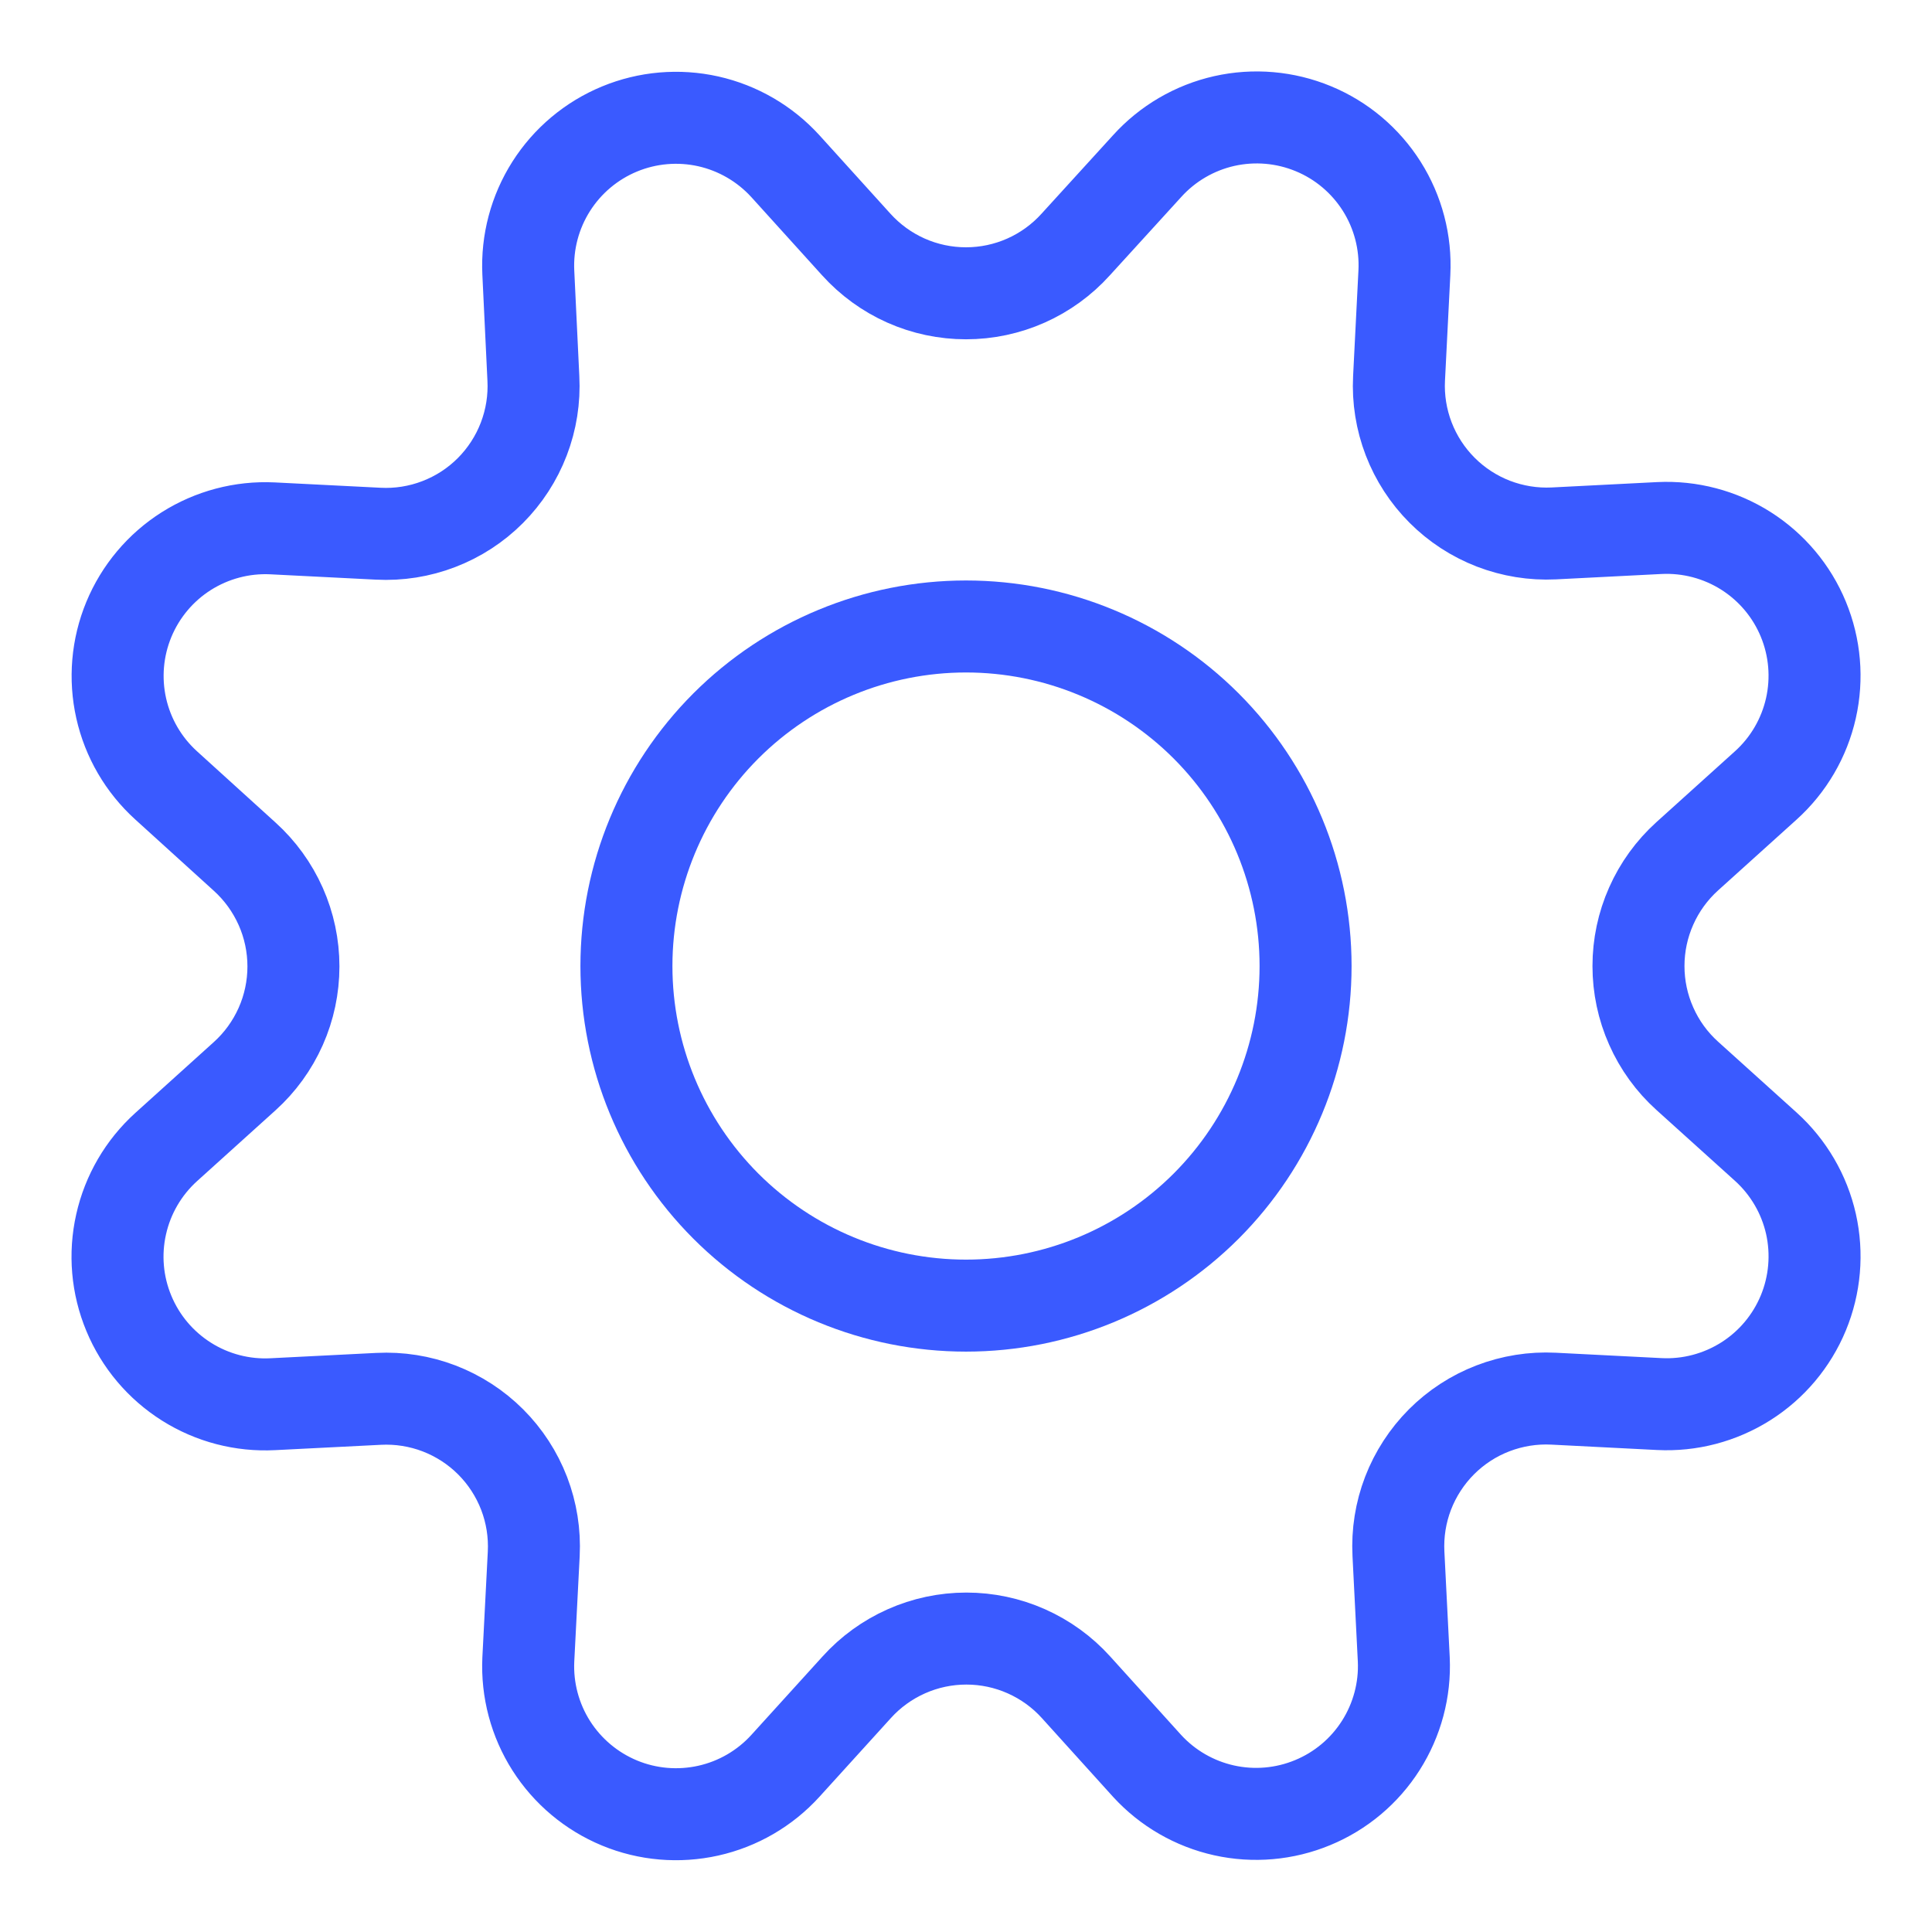<svg width="42" height="42" viewBox="0 0 42 42" fill="none" xmlns="http://www.w3.org/2000/svg">
<path d="M18.614 5.315C18.916 5.649 19.283 5.916 19.694 6.099C20.105 6.282 20.55 6.376 21 6.376C21.449 6.376 21.894 6.282 22.305 6.099C22.716 5.916 23.084 5.649 23.385 5.315L24.937 3.612C25.381 3.12 25.968 2.777 26.615 2.631C27.262 2.486 27.938 2.544 28.551 2.798C29.164 3.051 29.683 3.489 30.038 4.05C30.392 4.61 30.564 5.267 30.53 5.93L30.414 8.226C30.391 8.674 30.463 9.122 30.624 9.541C30.785 9.959 31.032 10.34 31.349 10.657C31.666 10.975 32.046 11.222 32.464 11.384C32.883 11.545 33.331 11.618 33.779 11.596L36.075 11.479C36.737 11.447 37.393 11.62 37.953 11.974C38.513 12.329 38.95 12.848 39.203 13.461C39.456 14.074 39.514 14.75 39.368 15.396C39.222 16.043 38.88 16.629 38.388 17.073L36.679 18.615C36.345 18.917 36.078 19.285 35.896 19.696C35.713 20.107 35.619 20.551 35.619 21.001C35.619 21.451 35.713 21.896 35.896 22.306C36.078 22.718 36.345 23.086 36.679 23.387L38.388 24.929C38.88 25.374 39.223 25.96 39.369 26.607C39.514 27.254 39.456 27.931 39.202 28.544C38.948 29.157 38.511 29.676 37.95 30.03C37.389 30.384 36.733 30.557 36.07 30.523L33.774 30.406C33.325 30.383 32.876 30.455 32.456 30.616C32.036 30.777 31.655 31.025 31.337 31.343C31.02 31.661 30.772 32.042 30.61 32.462C30.449 32.881 30.378 33.33 30.401 33.779L30.517 36.076C30.547 36.735 30.372 37.387 30.018 37.944C29.664 38.501 29.147 38.935 28.537 39.187C27.928 39.44 27.255 39.499 26.611 39.356C25.967 39.213 25.382 38.875 24.937 38.389L23.393 36.681C23.092 36.347 22.724 36.081 22.313 35.898C21.902 35.715 21.457 35.621 21.008 35.621C20.558 35.621 20.114 35.715 19.703 35.898C19.292 36.081 18.924 36.347 18.623 36.681L17.073 38.389C16.628 38.878 16.043 39.218 15.398 39.362C14.753 39.506 14.079 39.449 13.468 39.196C12.857 38.943 12.339 38.508 11.984 37.951C11.629 37.393 11.455 36.739 11.485 36.079L11.603 33.782C11.626 33.333 11.555 32.885 11.394 32.465C11.232 32.045 10.985 31.664 10.667 31.346C10.349 31.028 9.968 30.781 9.548 30.619C9.128 30.458 8.68 30.387 8.231 30.41L5.934 30.526C5.272 30.561 4.615 30.39 4.054 30.036C3.493 29.682 3.055 29.164 2.801 28.551C2.546 27.939 2.487 27.263 2.633 26.616C2.778 25.968 3.12 25.382 3.611 24.937L5.319 23.395C5.653 23.094 5.919 22.726 6.102 22.315C6.285 21.904 6.379 21.459 6.379 21.009C6.379 20.56 6.285 20.115 6.102 19.704C5.919 19.293 5.653 18.925 5.319 18.623L3.611 17.073C3.121 16.629 2.78 16.044 2.635 15.398C2.49 14.752 2.548 14.078 2.801 13.466C3.054 12.855 3.49 12.336 4.048 11.982C4.607 11.628 5.262 11.454 5.923 11.486L8.219 11.602C8.669 11.626 9.119 11.555 9.539 11.393C9.96 11.232 10.342 10.984 10.66 10.665C10.978 10.346 11.226 9.964 11.387 9.543C11.548 9.123 11.619 8.673 11.595 8.223L11.485 5.925C11.454 5.264 11.628 4.61 11.982 4.052C12.337 3.493 12.855 3.058 13.466 2.805C14.077 2.552 14.751 2.494 15.397 2.638C16.042 2.783 16.627 3.123 17.073 3.612L18.614 5.315Z" stroke="#3A5AFF" stroke-width="2" stroke-linecap="round" stroke-linejoin="round"/>
<path d="M13.618 21.001C13.618 22.959 14.396 24.836 15.78 26.221C17.165 27.605 19.042 28.383 21 28.383C22.958 28.383 24.835 27.605 26.22 26.221C27.604 24.836 28.382 22.959 28.382 21.001C28.382 19.043 27.604 17.166 26.22 15.781C24.835 14.397 22.958 13.619 21 13.619C19.042 13.619 17.165 14.397 15.78 15.781C14.396 17.166 13.618 19.043 13.618 21.001Z" stroke="#3A5AFF" stroke-width="2" stroke-linecap="round" stroke-linejoin="round"/>
</svg>
